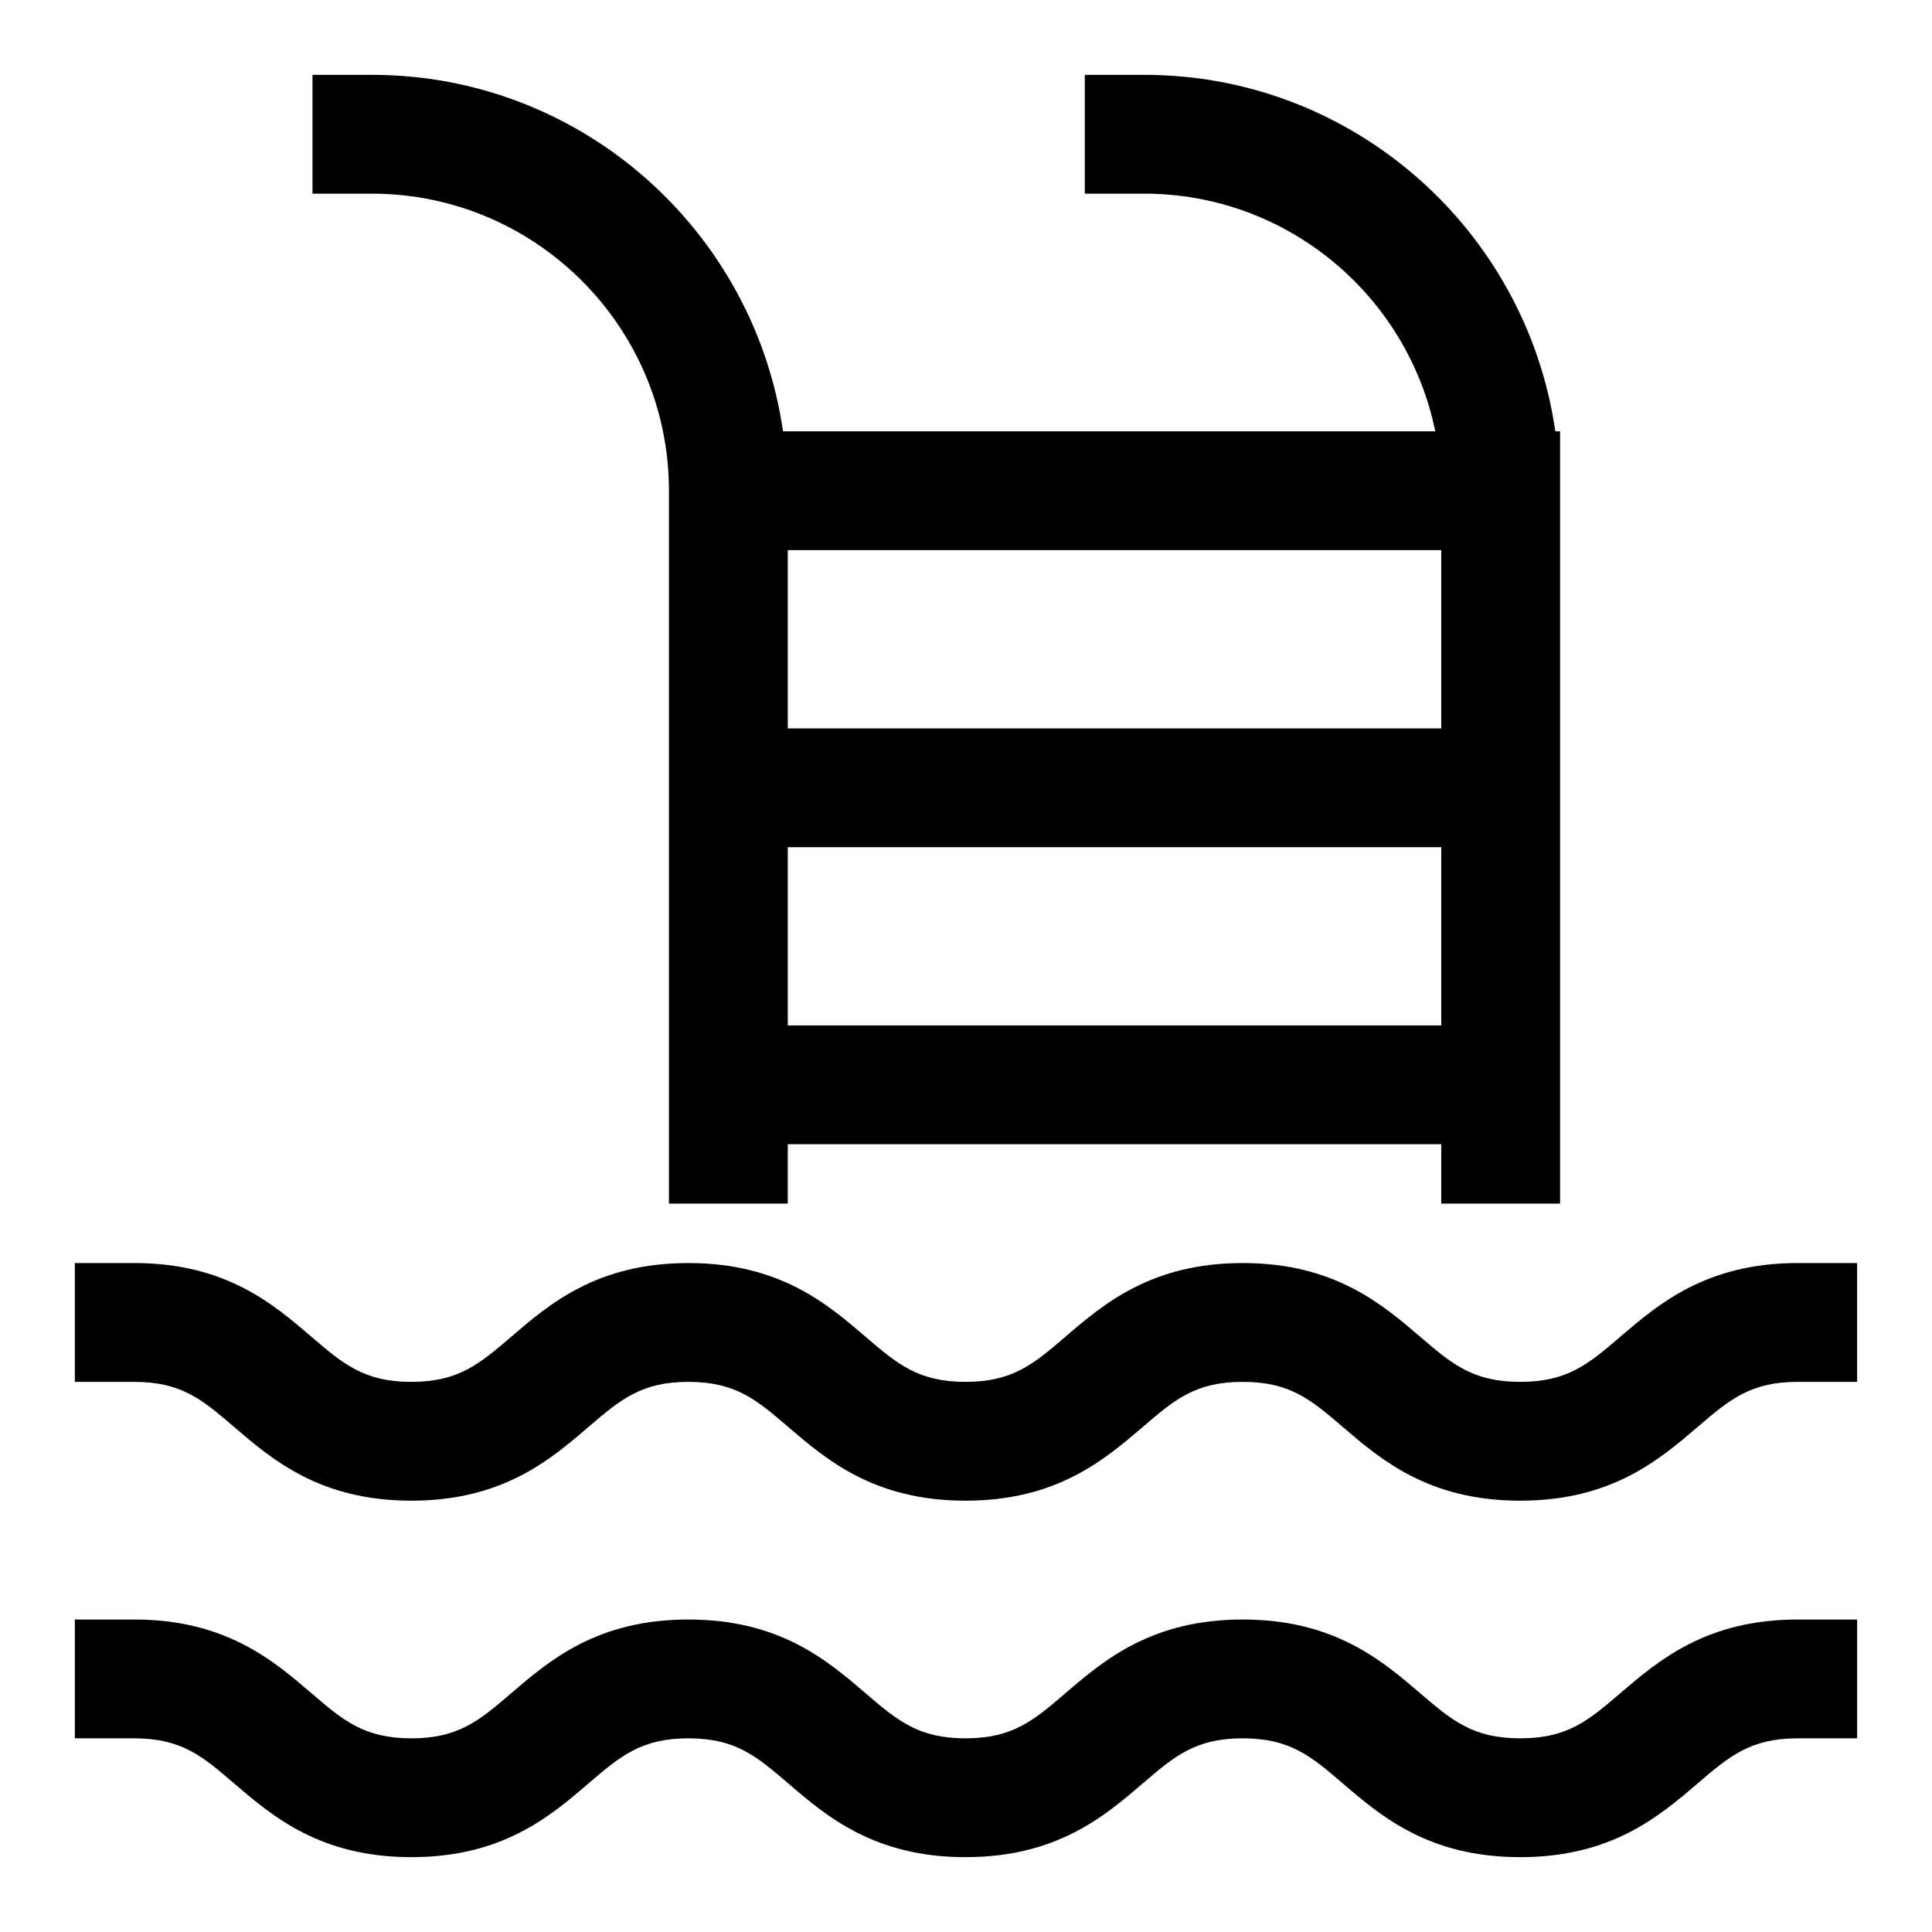 <?xml version="1.0" encoding="UTF-8"?>
<!-- Uploaded to: ICON Repo, www.svgrepo.com, Generator: ICON Repo Mixer Tools -->
<svg fill="#000000" width="800px" height="800px" version="1.1" viewBox="144 144 512 512" xmlns="http://www.w3.org/2000/svg">
 <g>
  <path d="m620.41 478.72c-24.215 0-36.84 10.832-47.012 19.523-8.406 7.211-13.965 11.965-26.527 11.965s-18.121-4.754-26.527-11.965c-10.156-8.691-22.801-19.523-47.012-19.523-24.199 0-36.84 10.832-46.996 19.539-8.395 7.195-13.934 11.949-26.484 11.949-12.516 0-18.059-4.754-26.465-11.949-10.141-8.707-22.781-19.539-46.965-19.539-24.184 0-36.809 10.832-46.949 19.539-8.391 7.195-13.949 11.949-26.465 11.949-12.531 0-18.074-4.754-26.465-11.949-10.156-8.707-22.781-19.539-46.965-19.539h-15.746v31.488h15.742c12.531 0 18.074 4.754 26.465 11.949 10.16 8.707 22.785 19.539 46.969 19.539 24.184 0 36.809-10.832 46.949-19.539 8.406-7.195 13.949-11.949 26.465-11.949 12.531 0 18.074 4.754 26.465 11.949 10.156 8.707 22.785 19.539 46.965 19.539 24.199 0 36.824-10.832 46.98-19.523 8.391-7.211 13.949-11.965 26.496-11.965 12.562 0 18.121 4.754 26.527 11.965 10.172 8.707 22.797 19.523 47.012 19.523s36.84-10.832 47.012-19.523c8.41-7.211 13.969-11.965 26.531-11.965h15.742v-31.488z"/>
  <path d="m573.4 592.71c-8.406 7.211-13.965 11.965-26.527 11.965s-18.121-4.754-26.527-11.965c-10.156-8.691-22.801-19.523-47.012-19.523-24.199 0-36.84 10.832-46.996 19.539-8.395 7.195-13.934 11.949-26.484 11.949-12.516 0-18.059-4.754-26.465-11.949-10.141-8.707-22.781-19.539-46.965-19.539-24.184 0-36.809 10.832-46.949 19.539-8.391 7.195-13.949 11.949-26.465 11.949-12.531 0-18.074-4.754-26.465-11.949-10.156-8.707-22.781-19.539-46.965-19.539h-15.746v31.488h15.742c12.531 0 18.074 4.754 26.465 11.949 10.16 8.707 22.785 19.539 46.969 19.539 24.184 0 36.809-10.832 46.949-19.539 8.406-7.195 13.949-11.949 26.465-11.949 12.531 0 18.074 4.754 26.465 11.949 10.156 8.707 22.785 19.539 46.965 19.539 24.199 0 36.824-10.832 46.98-19.523 8.391-7.211 13.949-11.965 26.496-11.965 12.562 0 18.121 4.754 26.527 11.965 10.172 8.707 22.797 19.523 47.012 19.523s36.84-10.832 47.012-19.523c8.41-7.211 13.969-11.965 26.531-11.965h15.742v-31.488h-15.742c-24.215 0-36.84 10.832-47.012 19.523z"/>
  <path d="m321.28 274.05v188.92h31.488v-15.742h173.18v15.742h31.488v-204.67h-1.258c-7.684-53.324-53.531-94.465-108.95-94.465h-15.742v31.488h15.742c38.023 0 69.809 27.094 77.129 62.977h-172.85c-7.684-53.324-53.531-94.465-108.95-94.465h-15.746v31.488h15.742c43.41 0 78.723 35.316 78.723 78.723zm204.67 141.7h-173.18v-47.23h173.18zm0-78.719h-173.18v-47.234h173.18z"/>
 </g>
</svg>